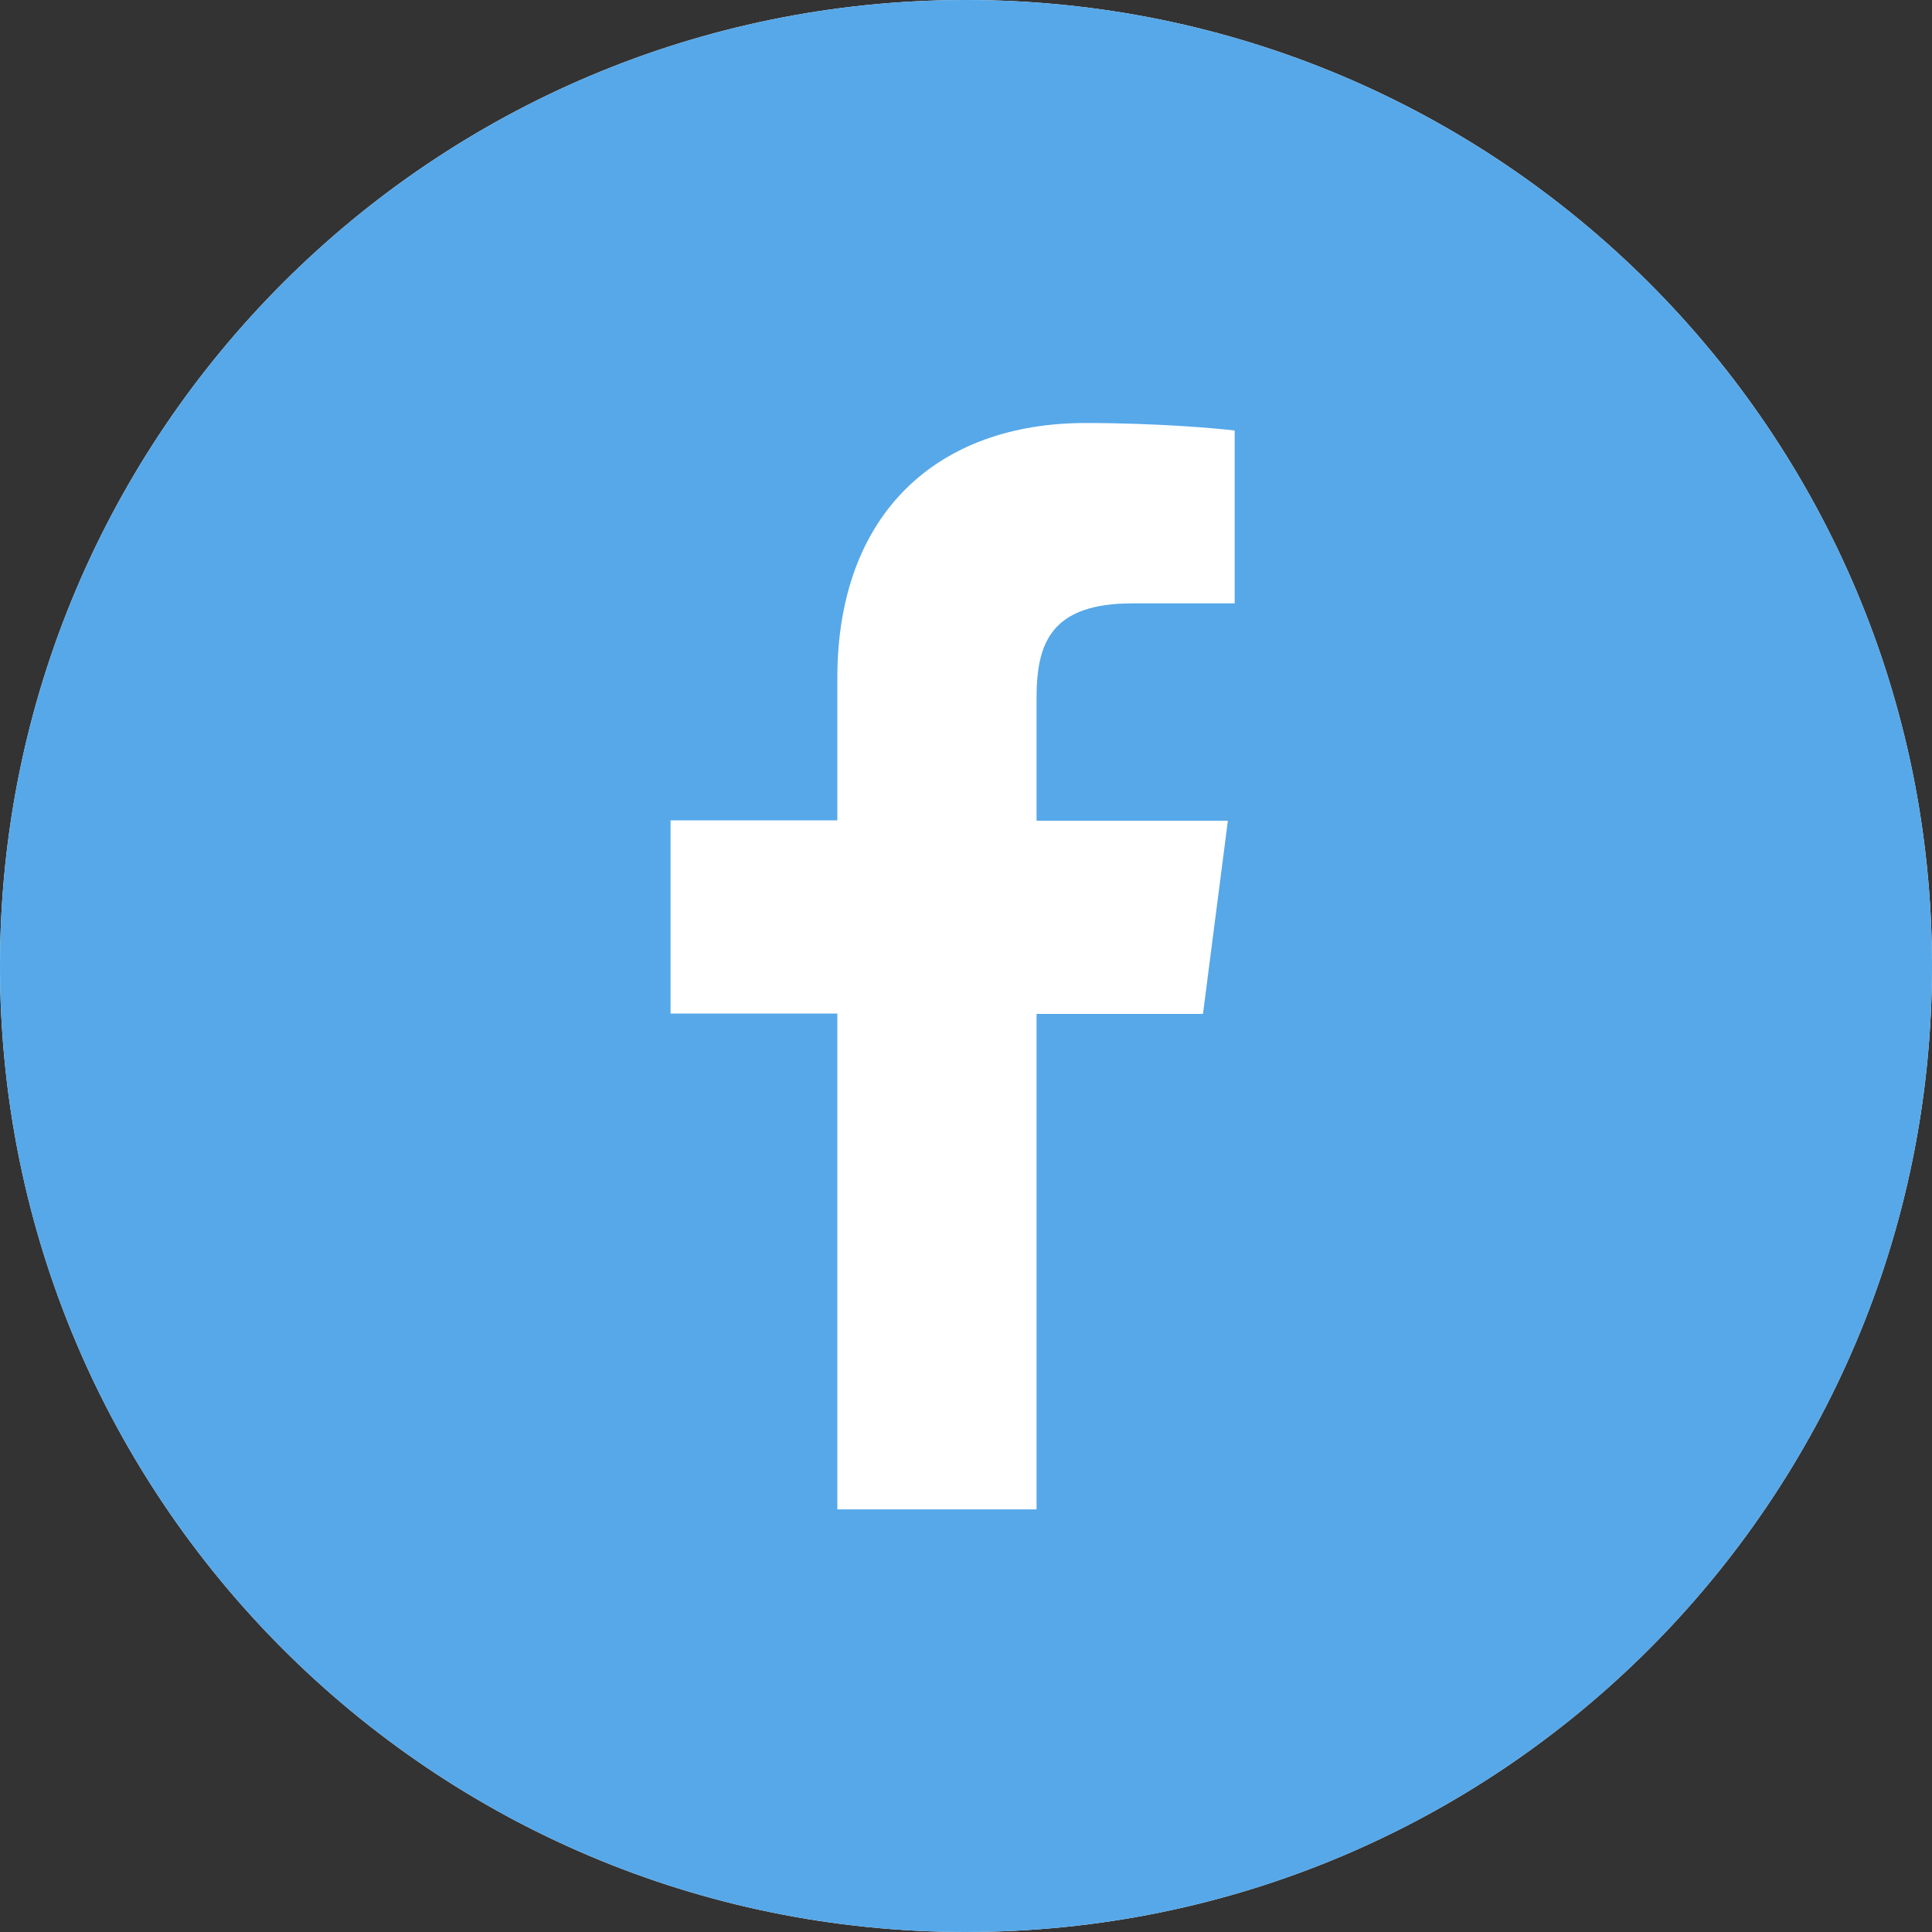 <?xml version="1.0" encoding="utf-8"?>
<!-- Generator: Adobe Illustrator 23.0.6, SVG Export Plug-In . SVG Version: 6.00 Build 0)  -->
<svg version="1.1" id="_x32_" xmlns="http://www.w3.org/2000/svg" xmlns:xlink="http://www.w3.org/1999/xlink" x="0px" y="0px"
	 width="512px" height="512px" viewBox="0 0 512 512" style="enable-background:new 0 0 512 512;" xml:space="preserve">
<rect x="0" y="0" width="512" height="512" fill="#333333" stroke="none"/>
<style type="text/css">
	.st0{fill:#FFFFFF;}
	.st1{fill:#56A8E9;}
</style>
<g>
	<path class="st0" d="M256,0C114.6,0,0,114.6,0,256s114.6,256,256,256s256-114.6,256-256S397.4,0,256,0z"/>
</g>
<g>
	<path class="st1" d="M256,0C114.6,0,0,114.6,0,256s114.6,256,256,256s256-114.6,256-256S397.4,0,256,0z M327.2,159.9h-27.1
		c-21.2,0-25.4,10.1-25.4,24.9v32.7h50.7l-6.6,51.2h-44.1V400h-52.8V268.6h-44.2v-51.2h44.2v-37.7c0-43.8,26.7-67.6,65.8-67.6
		c18.7,0,34.8,1.4,39.5,2V159.9L327.2,159.9z"/>
</g>
</svg>
